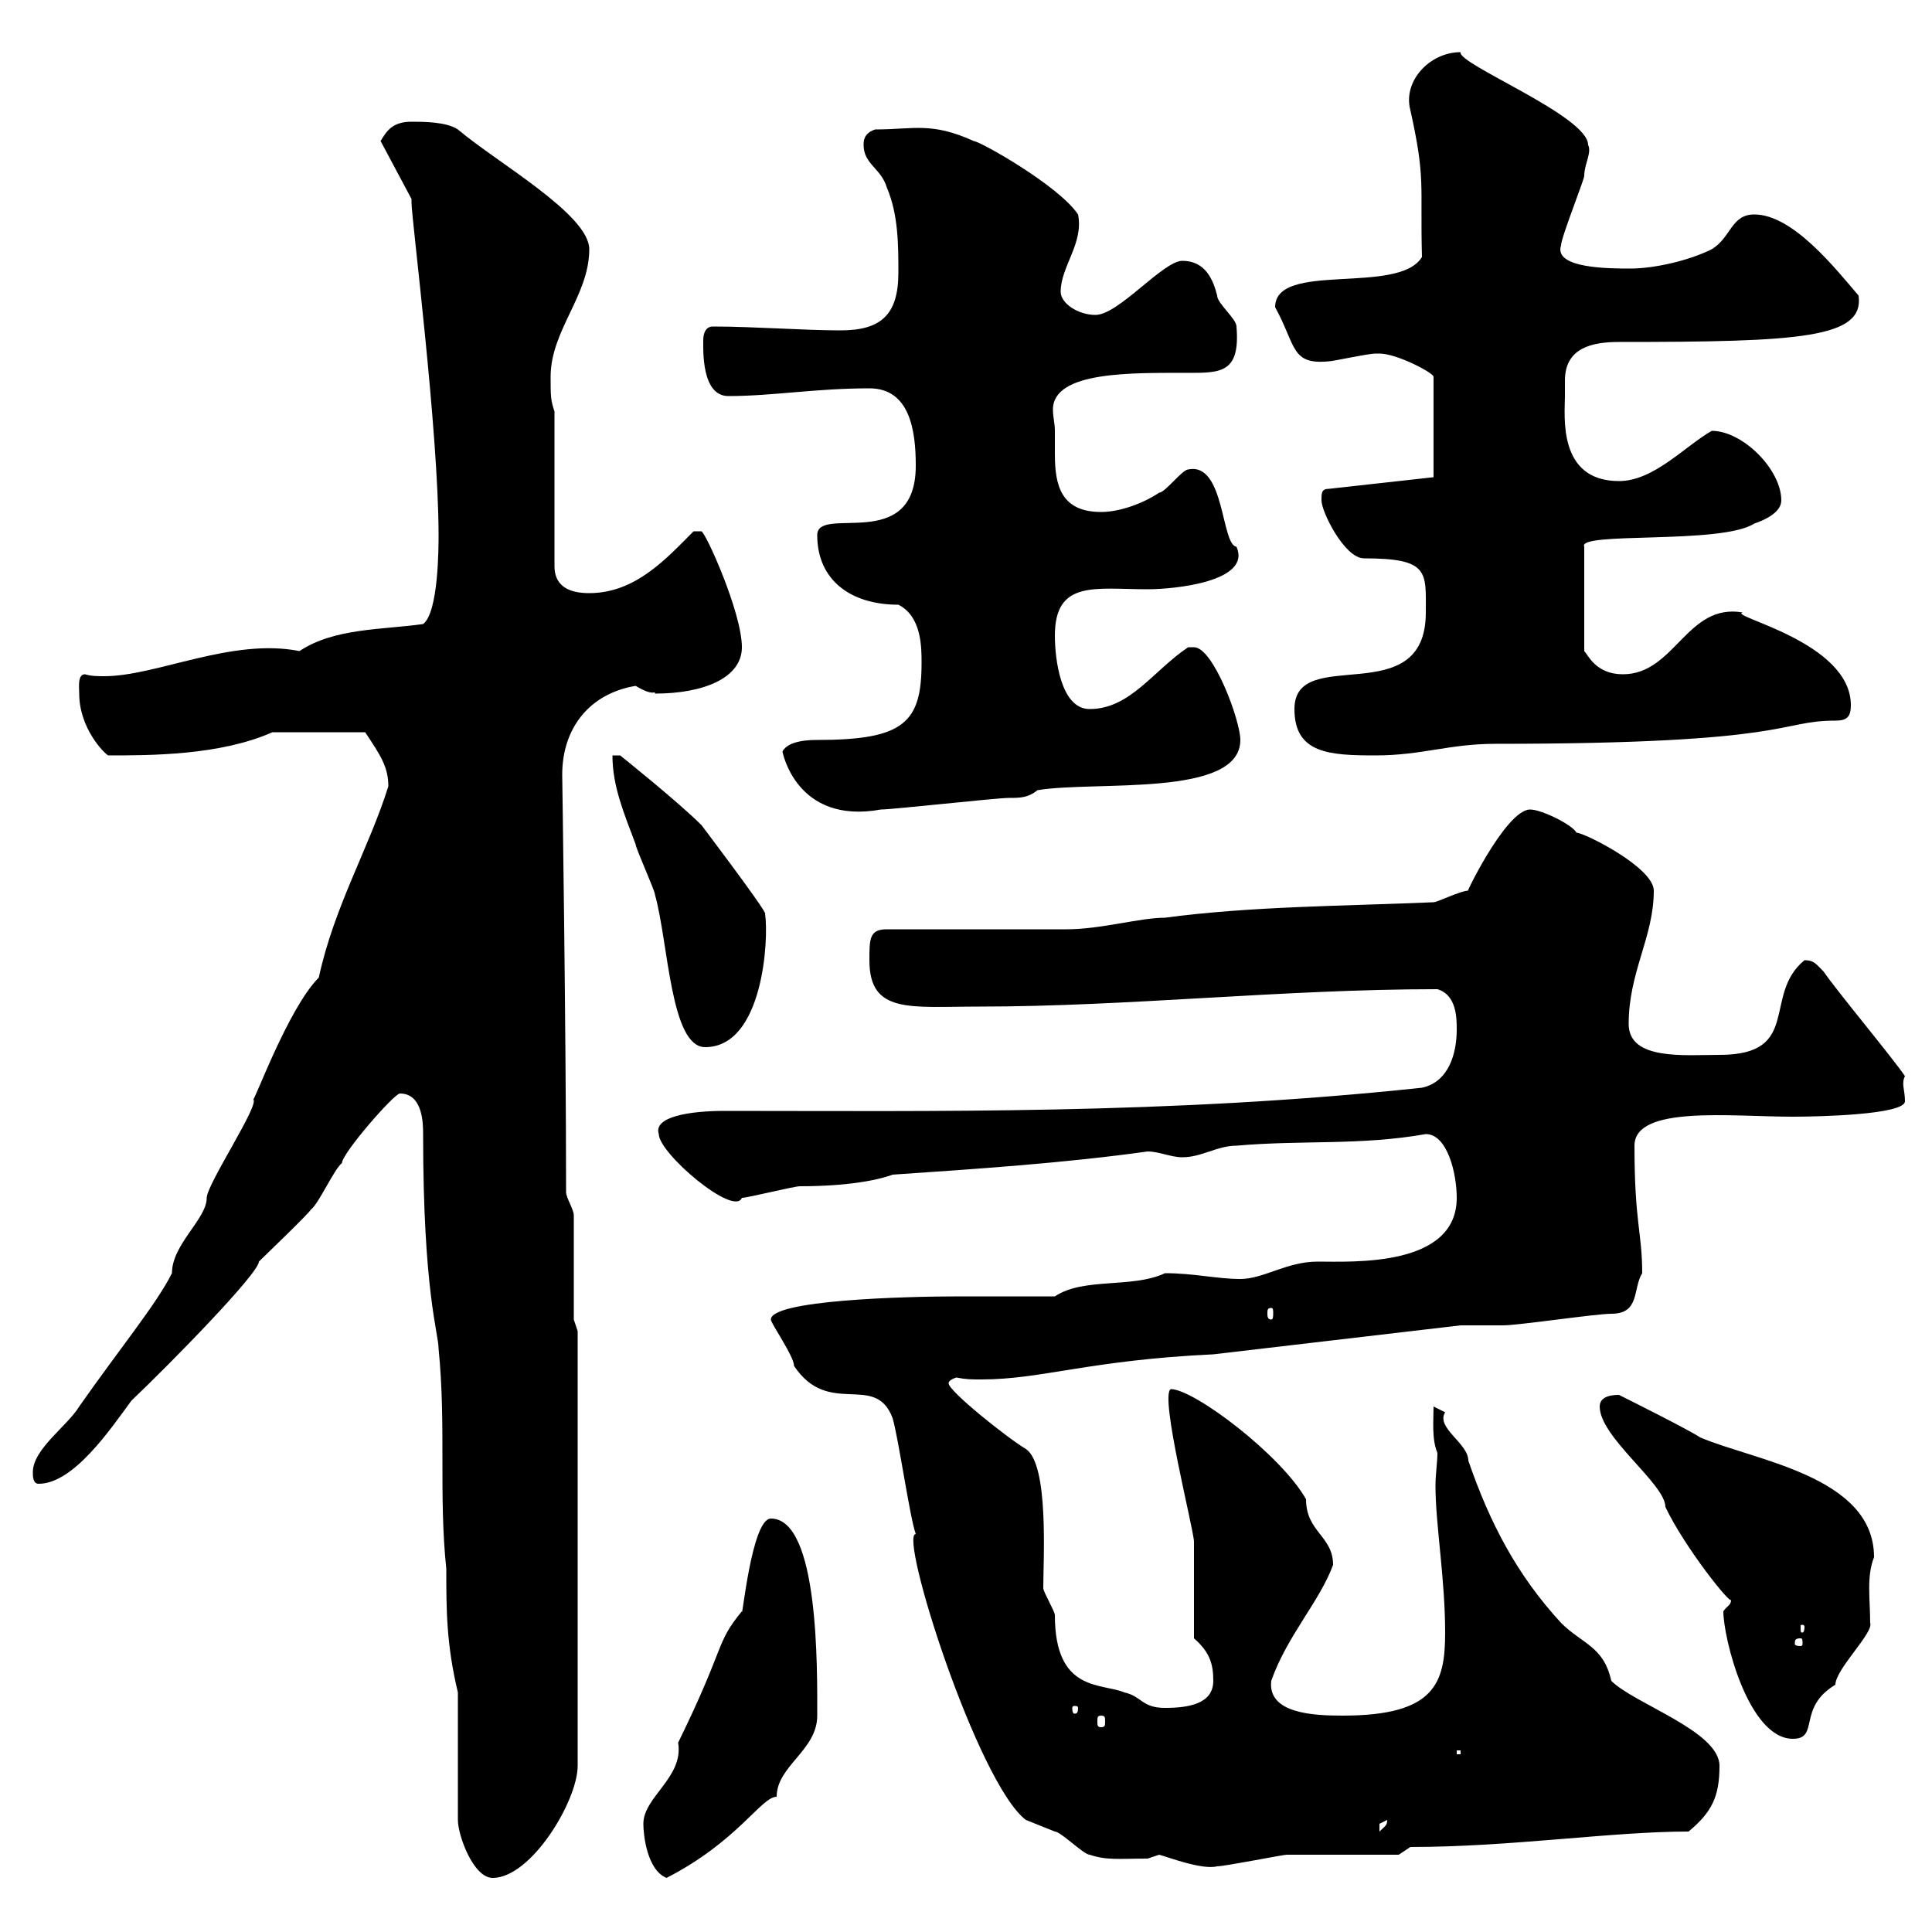 <svg xmlns="http://www.w3.org/2000/svg" xmlns:xlink="http://www.w3.org/1999/xlink" width="300" height="300"><path d="M71.10 262.80L71.10 282.60C71.10 285 73.50 291.60 76.50 291.60C82.50 291.60 89.70 279.60 89.70 274.20L89.70 206.70L89.10 204.90C89.10 202.20 89.10 191.40 89.10 188.70C89.10 187.80 87.90 186 87.90 185.10C87.90 160.20 87.30 120.30 87.30 120.30C87.30 113.10 91.50 107.70 98.70 106.50C101.70 108.30 101.70 107.10 101.70 107.70C109.20 107.70 115.20 105.30 115.20 100.50C115.20 95.10 109.50 82.50 108.90 82.50C107.70 82.50 107.70 82.50 107.70 82.50C103.50 86.70 98.70 92.10 91.50 92.10C89.10 92.10 86.10 91.50 86.10 87.90L86.10 63.90C85.50 62.10 85.50 61.50 85.50 58.50C85.50 51.30 91.50 45.90 91.50 38.70C91.50 33.30 77.10 25.20 71.10 20.10C69.30 18.90 65.70 18.90 63.90 18.90C60.90 18.90 60 20.40 59.10 21.90L63.90 30.90C63.90 30.90 63.90 31.50 63.90 31.50C63.90 33.90 68.10 66.90 68.10 83.10C68.10 84.90 68.10 95.10 65.70 96.90C59.40 97.80 51.90 97.50 46.50 101.10C36 99 24.30 105 16.20 105C15.30 105 14.10 105 13.20 104.70C12 104.70 12.30 106.80 12.30 107.70C12.30 113.10 16.20 117 16.80 117.30C23.40 117.30 34.20 117.30 42.30 113.70L56.70 113.70C59.10 117.30 60.30 119.10 60.30 122.10C57.30 131.70 51.90 140.70 49.50 151.80C44.70 156.60 39.30 171.60 39.30 170.70C40.50 171.30 32.10 183.90 32.10 186C32.10 189.30 26.70 193.20 26.70 197.70C24.30 202.50 18.60 209.40 12.30 218.40C10.50 221.40 5.10 225 5.10 228.60C5.10 229.20 5.10 230.40 6 230.40C11.40 230.40 17.10 222 20.40 217.50C26.70 211.50 40.20 197.70 40.20 195.90C41.10 195 47.70 188.70 48.30 187.80C49.50 186.90 51.90 181.50 53.10 180.60C53.10 179.10 61.20 169.80 62.10 169.80C65.70 169.80 65.70 174.60 65.70 176.10C65.70 200.70 68.10 207 68.10 209.40C69.30 221.40 68.10 232.20 69.30 243.60C69.30 249.90 69.30 255.30 71.10 262.80ZM99.90 283.20C99.90 285 100.50 290.40 103.50 291.60C114.60 285.90 118.20 279 120.60 279C120.60 274.20 126.90 271.80 126.90 266.40C126.90 259.20 127.20 235.80 119.70 235.80C116.70 235.80 115.20 252 115.20 250.20C111 255.30 112.80 255.30 105.30 270.60C106.20 276 99.90 279 99.90 283.20ZM180 288C181.20 288.30 186.60 290.40 189 289.80C190.20 289.80 199.20 288 199.80 288C202.80 288 214.20 288 217.20 288L219 286.80C234.60 286.80 250.20 284.40 262.20 284.40C265.80 281.40 267 279 267 274.20C267 268.80 253.80 264.60 250.20 261C249 255.60 245.70 255.30 242.40 252C235.50 244.50 231.30 236.40 228 226.80C228 224.10 222.90 221.70 224.40 219.30C224.40 219.30 222.60 218.40 222.60 218.40C222.60 220.50 222.30 223.50 223.20 225.60C223.20 227.10 222.90 228.90 222.90 230.70C222.90 236.70 224.40 245.10 224.40 253.50C224.40 261.30 222.90 266.40 208.50 266.40C204 266.40 196.80 266.10 197.40 261C199.80 254.10 204.90 248.70 207 243C207 238.50 202.80 237.90 202.80 232.80C198.90 225.90 185.40 215.70 181.80 215.70C180 216.60 185.40 237.60 185.40 239.40C185.40 241.80 185.40 252 185.40 254.40C187.80 256.50 188.40 258.30 188.40 261C188.40 264.60 184.50 265.20 180.90 265.20C177.30 265.20 177.30 263.40 174.60 262.80C171 261.30 163.80 262.80 163.80 250.80C163.80 250.20 162 247.20 162 246.60C162 242.10 162.90 227.40 159.30 225C156.30 223.20 147.30 216 147.30 214.80C147.30 214.50 147.60 214.20 148.50 213.90C150 214.20 150.90 214.20 152.40 214.20C161.70 214.20 169.20 211.20 188.40 210.30L226.80 205.80C228 205.80 232.20 205.80 233.40 205.80C235.80 205.80 247.80 204 250.20 204C254.70 204 253.50 200.10 255 197.70C255 191.40 253.80 189.90 253.80 177.90C253.80 171.60 268.80 173.40 278.40 173.40C282.30 173.40 295.80 173.10 295.80 171C295.80 169.20 295.20 168.30 295.80 167.10C294 164.40 285 153.60 283.20 150.90C282 149.70 281.70 149.10 280.20 149.10C273.60 154.50 279.90 163.80 267 163.80C261.60 163.80 252.90 164.70 252.90 159C252.90 150.90 256.80 145.50 256.80 138.30C256.80 134.70 246 129.30 244.80 129.30C244.20 128.10 239.40 125.70 237.60 125.70C233.70 125.70 226.80 140.40 228 138.30C226.80 138.30 223.20 140.10 222.60 140.10C208.80 140.70 194.40 140.70 180.90 142.50C177 142.50 171 144.30 165.60 144.30L137.70 144.30C135 144.30 135 145.80 135 149.10C135 157.50 141.30 156.30 152.10 156.30C175.20 156.30 199.20 153.60 223.20 153.60C226.20 154.50 226.20 158.10 226.20 159.90C226.20 163.50 225 168 220.80 168.90C181.50 173.10 144.60 172.50 112.50 172.50C107.10 172.50 101.40 173.40 102.30 176.10C102.30 179.10 114 189 115.20 186C116.10 186 123.30 184.20 124.20 184.20C131.40 184.20 136.20 183.30 138.60 182.40C151.80 181.50 165.30 180.60 178.20 178.80C180 178.80 181.80 179.70 183.60 179.70C186.60 179.70 189 177.90 192 177.90C202.20 177 211.20 177.90 221.40 176.10C224.70 176.10 226.20 182.10 226.20 186C226.20 196.80 210 195.90 204.60 195.90C199.80 195.90 196.20 198.60 192.60 198.60C189 198.60 185.40 197.70 180.90 197.70C175.80 200.10 168.30 198.30 163.80 201.30C159.30 201.30 154.20 201.30 149.10 201.30C140.10 201.30 119.70 201.90 119.70 204.90C119.70 205.50 123.30 210.60 123.30 212.10C128.70 220.20 135.90 213 138.60 220.20C139.50 223.20 141.30 235.80 142.20 238.20C139.50 238.20 151.80 276.90 159.30 282.60C159.30 282.60 163.80 284.40 163.80 284.40C164.70 284.40 168.30 288 169.20 288C171.90 288.90 173.70 288.60 178.20 288.60C178.20 288.60 180 288 180 288ZM215.40 282.60C215.40 283.50 215.10 283.50 214.20 284.40C214.20 284.40 214.20 284.40 214.20 283.20C214.20 283.20 215.40 282.60 215.40 282.60ZM226.20 271.80L226.80 271.80L226.80 272.40L226.20 272.40ZM267.60 250.20C267.60 254.40 271.50 270 278.40 270C282.60 270 279 265.20 285 261.60C285 259.20 291 253.50 290.40 252C290.40 248.40 289.80 244.80 291 241.80C291 229.20 272.40 226.80 264 223.20C262.20 222 253.20 217.50 251.40 216.60C250.80 216.60 248.40 216.60 248.40 218.40C248.40 223.20 258.60 230.40 258.60 234C261.60 240.30 268.80 249.30 268.80 248.40C268.80 249.30 268.20 249.30 267.60 250.20ZM171 266.40C171.60 266.40 171.60 266.70 171.60 267.30C171.60 267.90 171.60 268.20 171 268.20C170.40 268.20 170.40 267.90 170.40 267.30C170.40 266.70 170.40 266.40 171 266.40ZM167.40 265.20C167.40 266.10 167.10 266.10 166.80 266.10C166.80 266.10 166.50 266.10 166.50 265.20C166.50 264.90 166.80 264.90 166.80 264.90C167.10 264.90 167.40 264.90 167.40 265.20ZM279.60 254.40C279.90 254.40 279.90 254.70 279.90 255.30C279.90 255.30 279.90 255.60 279.60 255.60C278.70 255.60 278.70 255.30 278.70 255.30C278.70 254.70 278.70 254.40 279.60 254.40ZM280.20 252.60C280.20 253.50 279.90 253.50 279.90 253.50C279.60 253.50 279.60 253.50 279.60 252.60C279.60 252.30 279.60 252.30 279.90 252.30C279.90 252.30 280.20 252.30 280.20 252.60ZM197.40 203.10C197.70 203.10 197.70 203.40 197.70 204C197.70 204.30 197.70 204.90 197.40 204.90C196.80 204.90 196.80 204.30 196.80 204C196.80 203.40 196.80 203.10 197.40 203.10ZM95.10 117.30C95.10 122.10 96.90 126.30 98.70 131.10C98.70 131.70 101.70 138.30 101.70 138.90C103.80 146.40 104.10 162.60 109.50 162.60C118.50 162.60 119.40 145.80 118.80 141.90C119.40 141.90 107.10 125.70 108.90 128.10C105.30 124.50 96.30 117.30 96.30 117.30ZM121.50 116.70C121.50 116.70 123.60 128.10 136.80 125.70C138.60 125.70 154.80 123.90 156.60 123.90C158.40 123.90 159.60 123.90 161.10 122.70C170.10 121.20 192.60 123.90 192.60 114.90C192.60 111.90 188.40 100.50 185.40 100.50C184.50 100.50 184.50 100.50 184.50 100.50C179.10 104.10 175.50 110.10 169.20 110.10C164.70 110.10 163.80 102.30 163.80 98.70C163.80 90 170.10 91.50 178.20 91.50C182.40 91.50 194.40 90.30 192 84.90C189.60 84.60 190.20 71.70 184.50 72.90C183.60 72.90 180.90 76.50 180 76.50C177.30 78.30 173.70 79.50 171 79.50C164.70 79.50 163.80 75.30 163.80 70.50C163.80 69.30 163.80 68.10 163.80 66.90C163.80 65.70 163.50 64.80 163.50 63.60C163.50 57.60 175.80 57.90 184.50 57.90C189.60 57.90 192.60 57.90 192 50.70C192 49.50 189 47.10 189 45.90C188.40 43.50 187.20 40.50 183.60 40.50C180.60 40.50 173.70 48.90 170.10 48.90C167.40 48.90 164.70 47.10 164.70 45.30C164.70 41.40 168.30 37.80 167.40 33.30C164.40 28.80 152.10 21.90 151.20 21.90C144.60 18.90 141.90 20.10 135.90 20.10C134.10 20.70 134.10 21.90 134.10 22.50C134.10 25.50 136.80 26.10 137.70 29.10C139.50 33.30 139.50 38.10 139.50 42.30C139.50 48.90 136.80 51.30 130.50 51.30C124.80 51.30 117 50.70 110.70 50.70C109.50 50.70 109.20 51.90 109.20 52.80C109.20 54.30 108.90 61.50 113.10 61.50C120 61.50 126.60 60.30 135 60.30C141.30 60.30 142.20 66.90 142.20 72.30C142.20 86.10 126.90 78.30 126.90 83.10C126.90 90 132 93.90 139.50 93.90C143.10 95.70 143.10 100.50 143.10 102.90C143.10 112.20 140.40 114.90 126.90 114.90C126 114.90 122.40 114.90 121.50 116.70ZM201 110.10C201 117 206.40 117.30 213.60 117.30C220.80 117.30 225 115.50 232.20 115.50C278.70 115.50 276 111.90 285 111.90C286.80 111.90 287.40 111.30 287.40 109.50C287.40 99.60 268.20 95.70 270.60 95.10C261.90 93.60 260.10 104.70 252 104.70C247.80 104.70 246.60 101.70 246 101.10L246 84.90C244.80 82.50 267.30 84.60 272.40 81.30C274.20 80.70 276.60 79.50 276.60 77.70C276.60 72.90 270.60 66.90 265.80 66.90C261.60 69.30 256.80 74.70 251.40 74.70C241.80 74.70 243 64.50 243 61.50C243 61.20 243 60 243 59.10C243 54 247.20 53.10 251.40 53.10C279.60 53.10 289.50 52.50 288.60 45.90C285 41.70 278.40 33.30 272.40 33.30C268.80 33.30 268.80 36.90 265.80 38.70C262.20 40.50 256.80 41.70 253.20 41.70C249.90 41.70 241.20 41.70 242.40 38.10C242.40 36.90 246 27.90 246 27.30C246 25.50 247.20 23.70 246.60 22.50C246.60 18 226.20 9.90 226.80 8.10C222 8.10 217.80 12.60 219 17.10C221.40 27.90 220.50 28.50 220.80 39.90C217.20 45.90 198 40.50 198 47.70C201.30 53.70 200.40 56.70 206.40 56.10C207 56.10 212.40 54.90 213.60 54.90C213.60 54.90 213.60 54.90 214.20 54.90C216.90 54.90 222.60 57.90 222.60 58.50L222.60 74.10L206.40 75.90C205.20 75.90 205.20 76.50 205.20 77.70C205.20 79.50 208.80 86.70 211.80 86.70C222 86.70 221.40 88.80 221.40 95.10C221.40 110.70 201 99.90 201 110.10Z"/></svg>